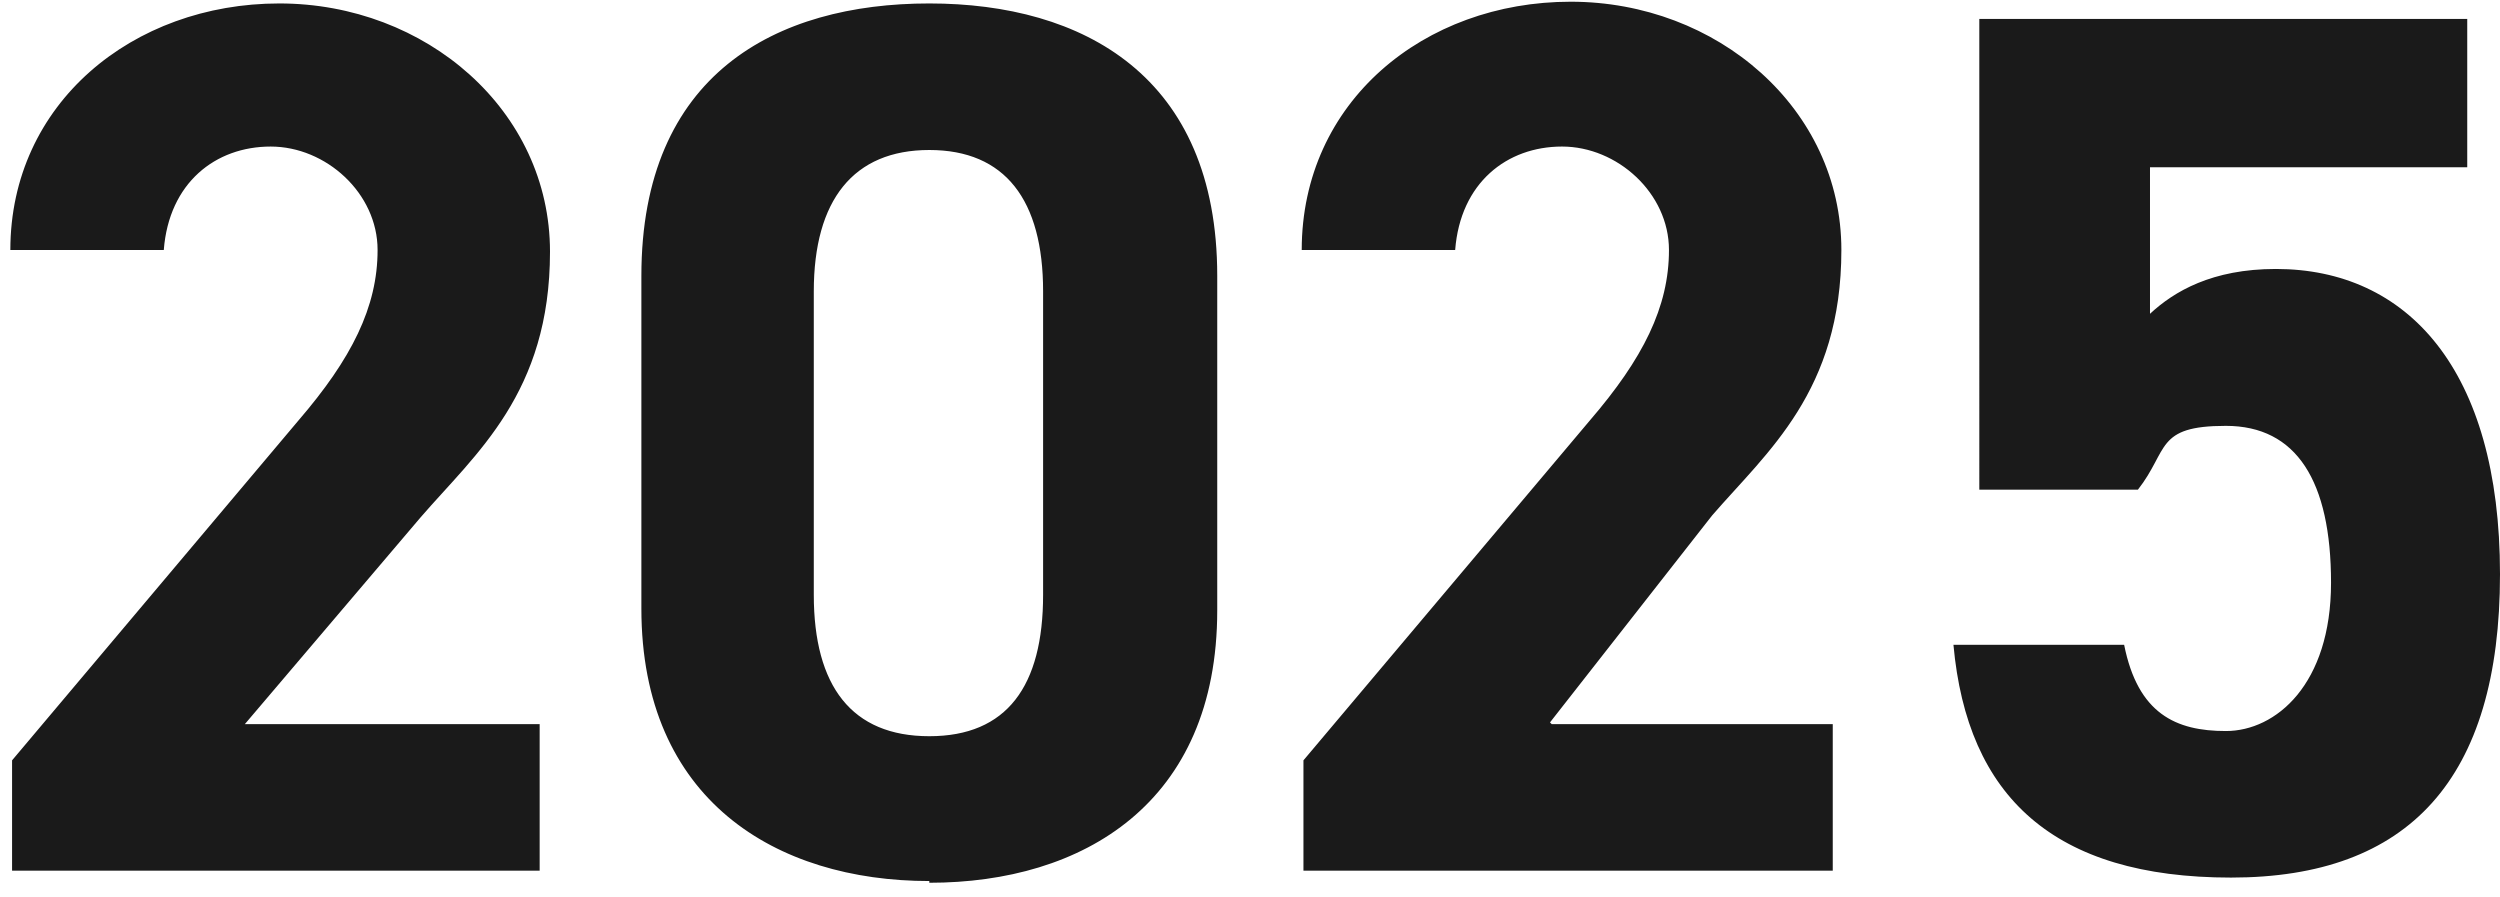<svg xmlns="http://www.w3.org/2000/svg" width="145" height="52"><path fill-rule="evenodd" fill="rgb(26, 26, 26)" d="M90,42h16.3v8.5h-30.7v-6.4l16.6-19.7c3.1-3.6,4.6-6.6,4.6-9.9s-3-6-6.2-6-5.9,2.1-6.2,6h-8.9c0-8.6,7.1-14.4,15.6-14.4s15.7,6.2,15.7,14.4-4.3,11.7-7.5,15.4c0,0-9.4,12-9.4,12ZM53.9,51.1c-8.9,0-16.7-4.7-16.7-15.8V16C37.2,4.3,45,.2,53.9.2s16.7,4.2,16.7,15.8v19.4c0,11.2-7.8,15.8-16.7,15.8ZM60.5,16.9c0-5.3-2.2-8.2-6.6-8.2s-6.7,2.9-6.7,8.2v17.6c0,5.3,2.2,8.2,6.7,8.2s6.6-2.9,6.6-8.2c0,0,0-17.6,0-17.6ZM14.2,42h17.1v8.5H.7v-6.4l16.6-19.7c3.1-3.6,4.6-6.6,4.6-9.9s-3-6-6.2-6-5.9,2.1-6.2,6H.6C.6,6,7.7.2,16.2.2s15.7,6.2,15.7,14.4-4.3,11.7-7.5,15.4c0,0-10.2,12-10.2,12ZM124.7,18.2c1.4-1.3,3.6-2.6,7.3-2.6,7.6,0,13,5.8,13,17.7s-5.3,17.6-15.6,17.6-15.3-4.7-16.1-13.5h9.9c.8,4,3,5,5.9,5s6.1-2.7,6.1-8.6-2-9.1-6.1-9.1-3.3,1.4-5.1,3.7h-9.2V1.1h28.3v8.6h-18.4s0,8.5,0,8.5Z"/>
</svg>